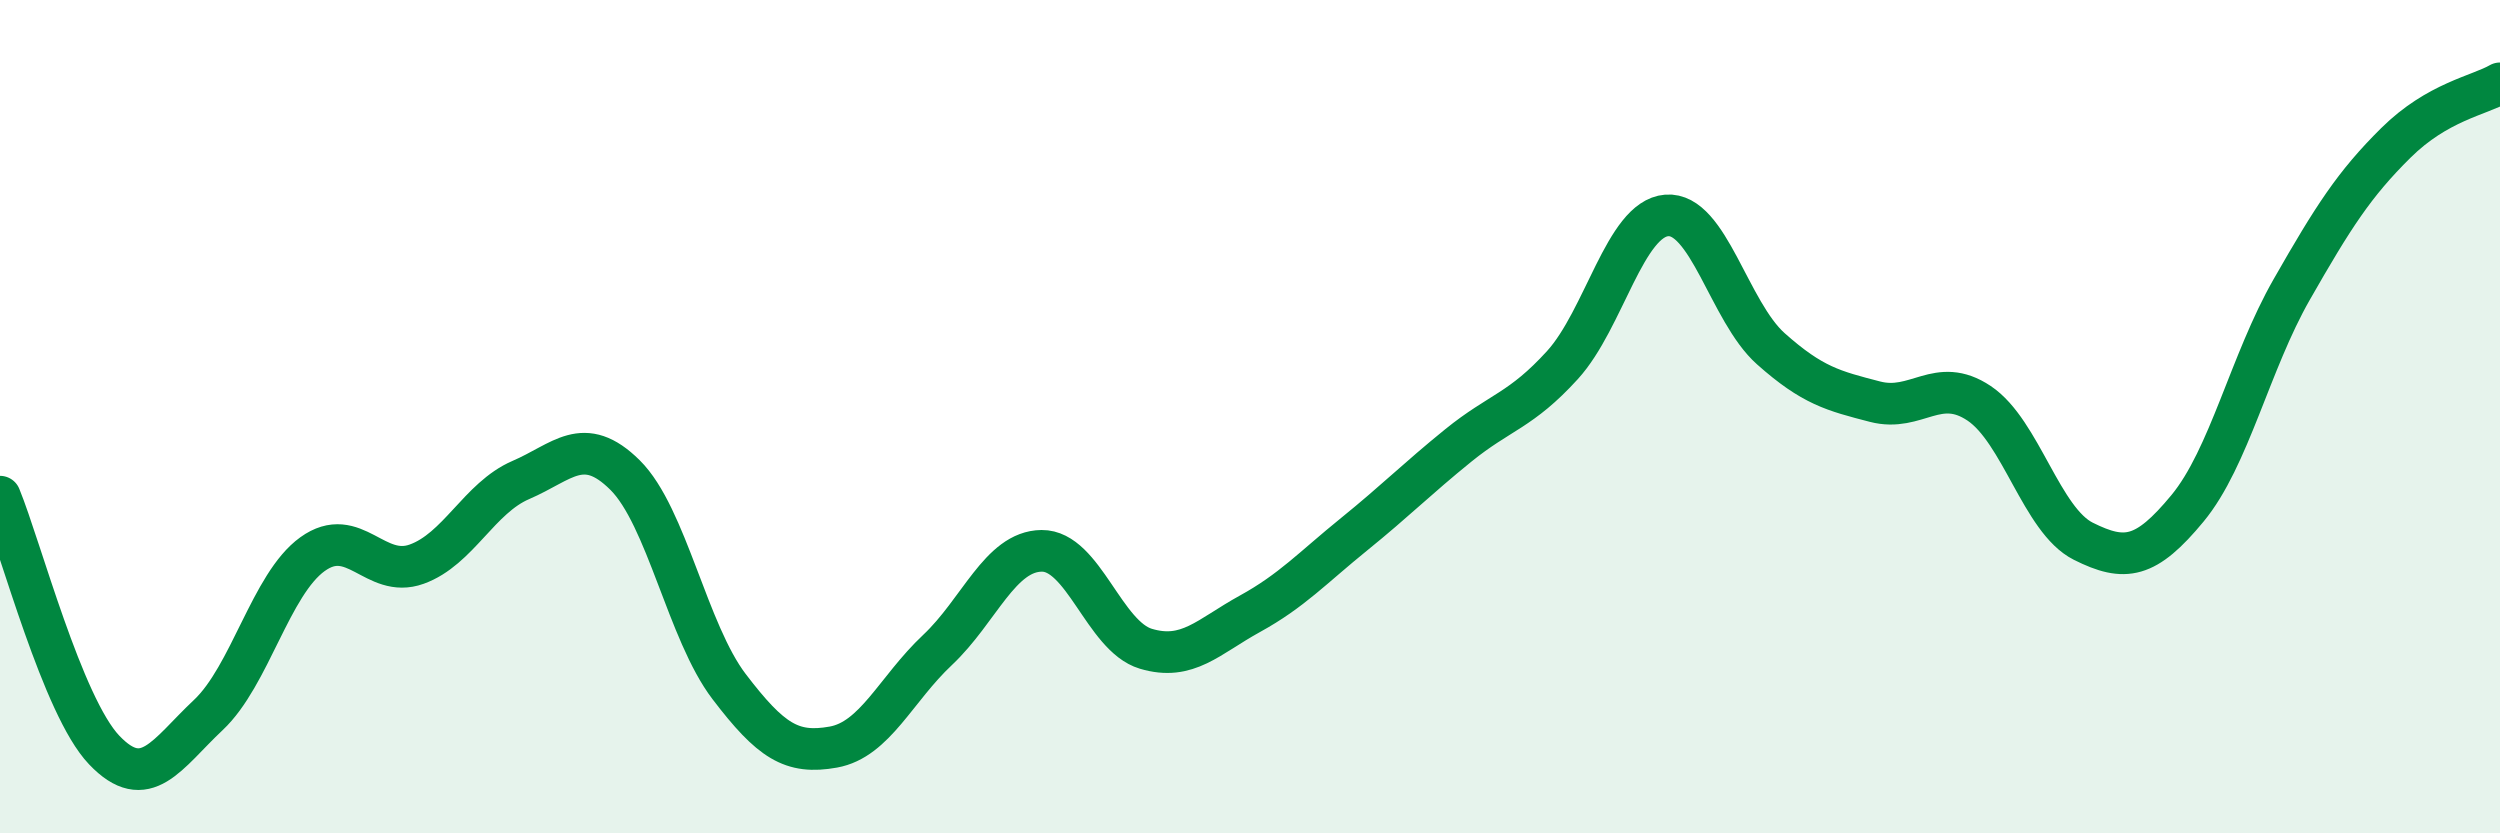 
    <svg width="60" height="20" viewBox="0 0 60 20" xmlns="http://www.w3.org/2000/svg">
      <path
        d="M 0,11.92 C 0.5,13.14 1.5,16.95 2.5,18 C 3.5,19.05 4,18.1 5,17.16 C 6,16.22 6.5,14.02 7.5,13.3 C 8.5,12.58 9,13.9 10,13.54 C 11,13.18 11.5,11.95 12.5,11.52 C 13.5,11.09 14,10.41 15,11.4 C 16,12.39 16.5,15.17 17.5,16.48 C 18.5,17.79 19,18.11 20,17.93 C 21,17.75 21.5,16.54 22.5,15.6 C 23.5,14.66 24,13.23 25,13.22 C 26,13.21 26.5,15.27 27.5,15.57 C 28.5,15.87 29,15.28 30,14.73 C 31,14.18 31.5,13.63 32.5,12.82 C 33.5,12.01 34,11.5 35,10.69 C 36,9.88 36.5,9.86 37.5,8.76 C 38.5,7.66 39,5.25 40,5.17 C 41,5.09 41.5,7.48 42.5,8.37 C 43.5,9.26 44,9.38 45,9.64 C 46,9.9 46.5,9.01 47.5,9.68 C 48.5,10.35 49,12.49 50,12.99 C 51,13.49 51.5,13.41 52.5,12.2 C 53.5,10.99 54,8.7 55,6.95 C 56,5.2 56.5,4.42 57.5,3.43 C 58.5,2.44 59.5,2.29 60,2L60 20L0 20Z"
        fill="#008740"
        opacity="0.1"
        stroke-linecap="round"
        stroke-linejoin="round"
      />
      <path
        d="M 0,11.92 C 0.5,13.14 1.5,16.95 2.5,18 C 3.5,19.05 4,18.1 5,17.16 C 6,16.22 6.5,14.02 7.5,13.3 C 8.5,12.58 9,13.9 10,13.54 C 11,13.18 11.5,11.95 12.5,11.52 C 13.5,11.09 14,10.41 15,11.4 C 16,12.39 16.5,15.17 17.5,16.48 C 18.5,17.79 19,18.11 20,17.93 C 21,17.75 21.5,16.54 22.5,15.6 C 23.5,14.66 24,13.23 25,13.22 C 26,13.21 26.5,15.27 27.5,15.57 C 28.5,15.87 29,15.28 30,14.73 C 31,14.18 31.5,13.63 32.5,12.82 C 33.5,12.01 34,11.5 35,10.69 C 36,9.88 36.5,9.86 37.5,8.76 C 38.5,7.66 39,5.25 40,5.17 C 41,5.09 41.5,7.48 42.5,8.37 C 43.5,9.26 44,9.38 45,9.64 C 46,9.9 46.5,9.01 47.5,9.68 C 48.5,10.35 49,12.49 50,12.99 C 51,13.49 51.5,13.41 52.5,12.2 C 53.5,10.99 54,8.7 55,6.95 C 56,5.2 56.5,4.42 57.5,3.43 C 58.5,2.44 59.5,2.29 60,2"
        stroke="#008740"
        stroke-width="1"
        fill="none"
        stroke-linecap="round"
        stroke-linejoin="round"
      />
    </svg>
  